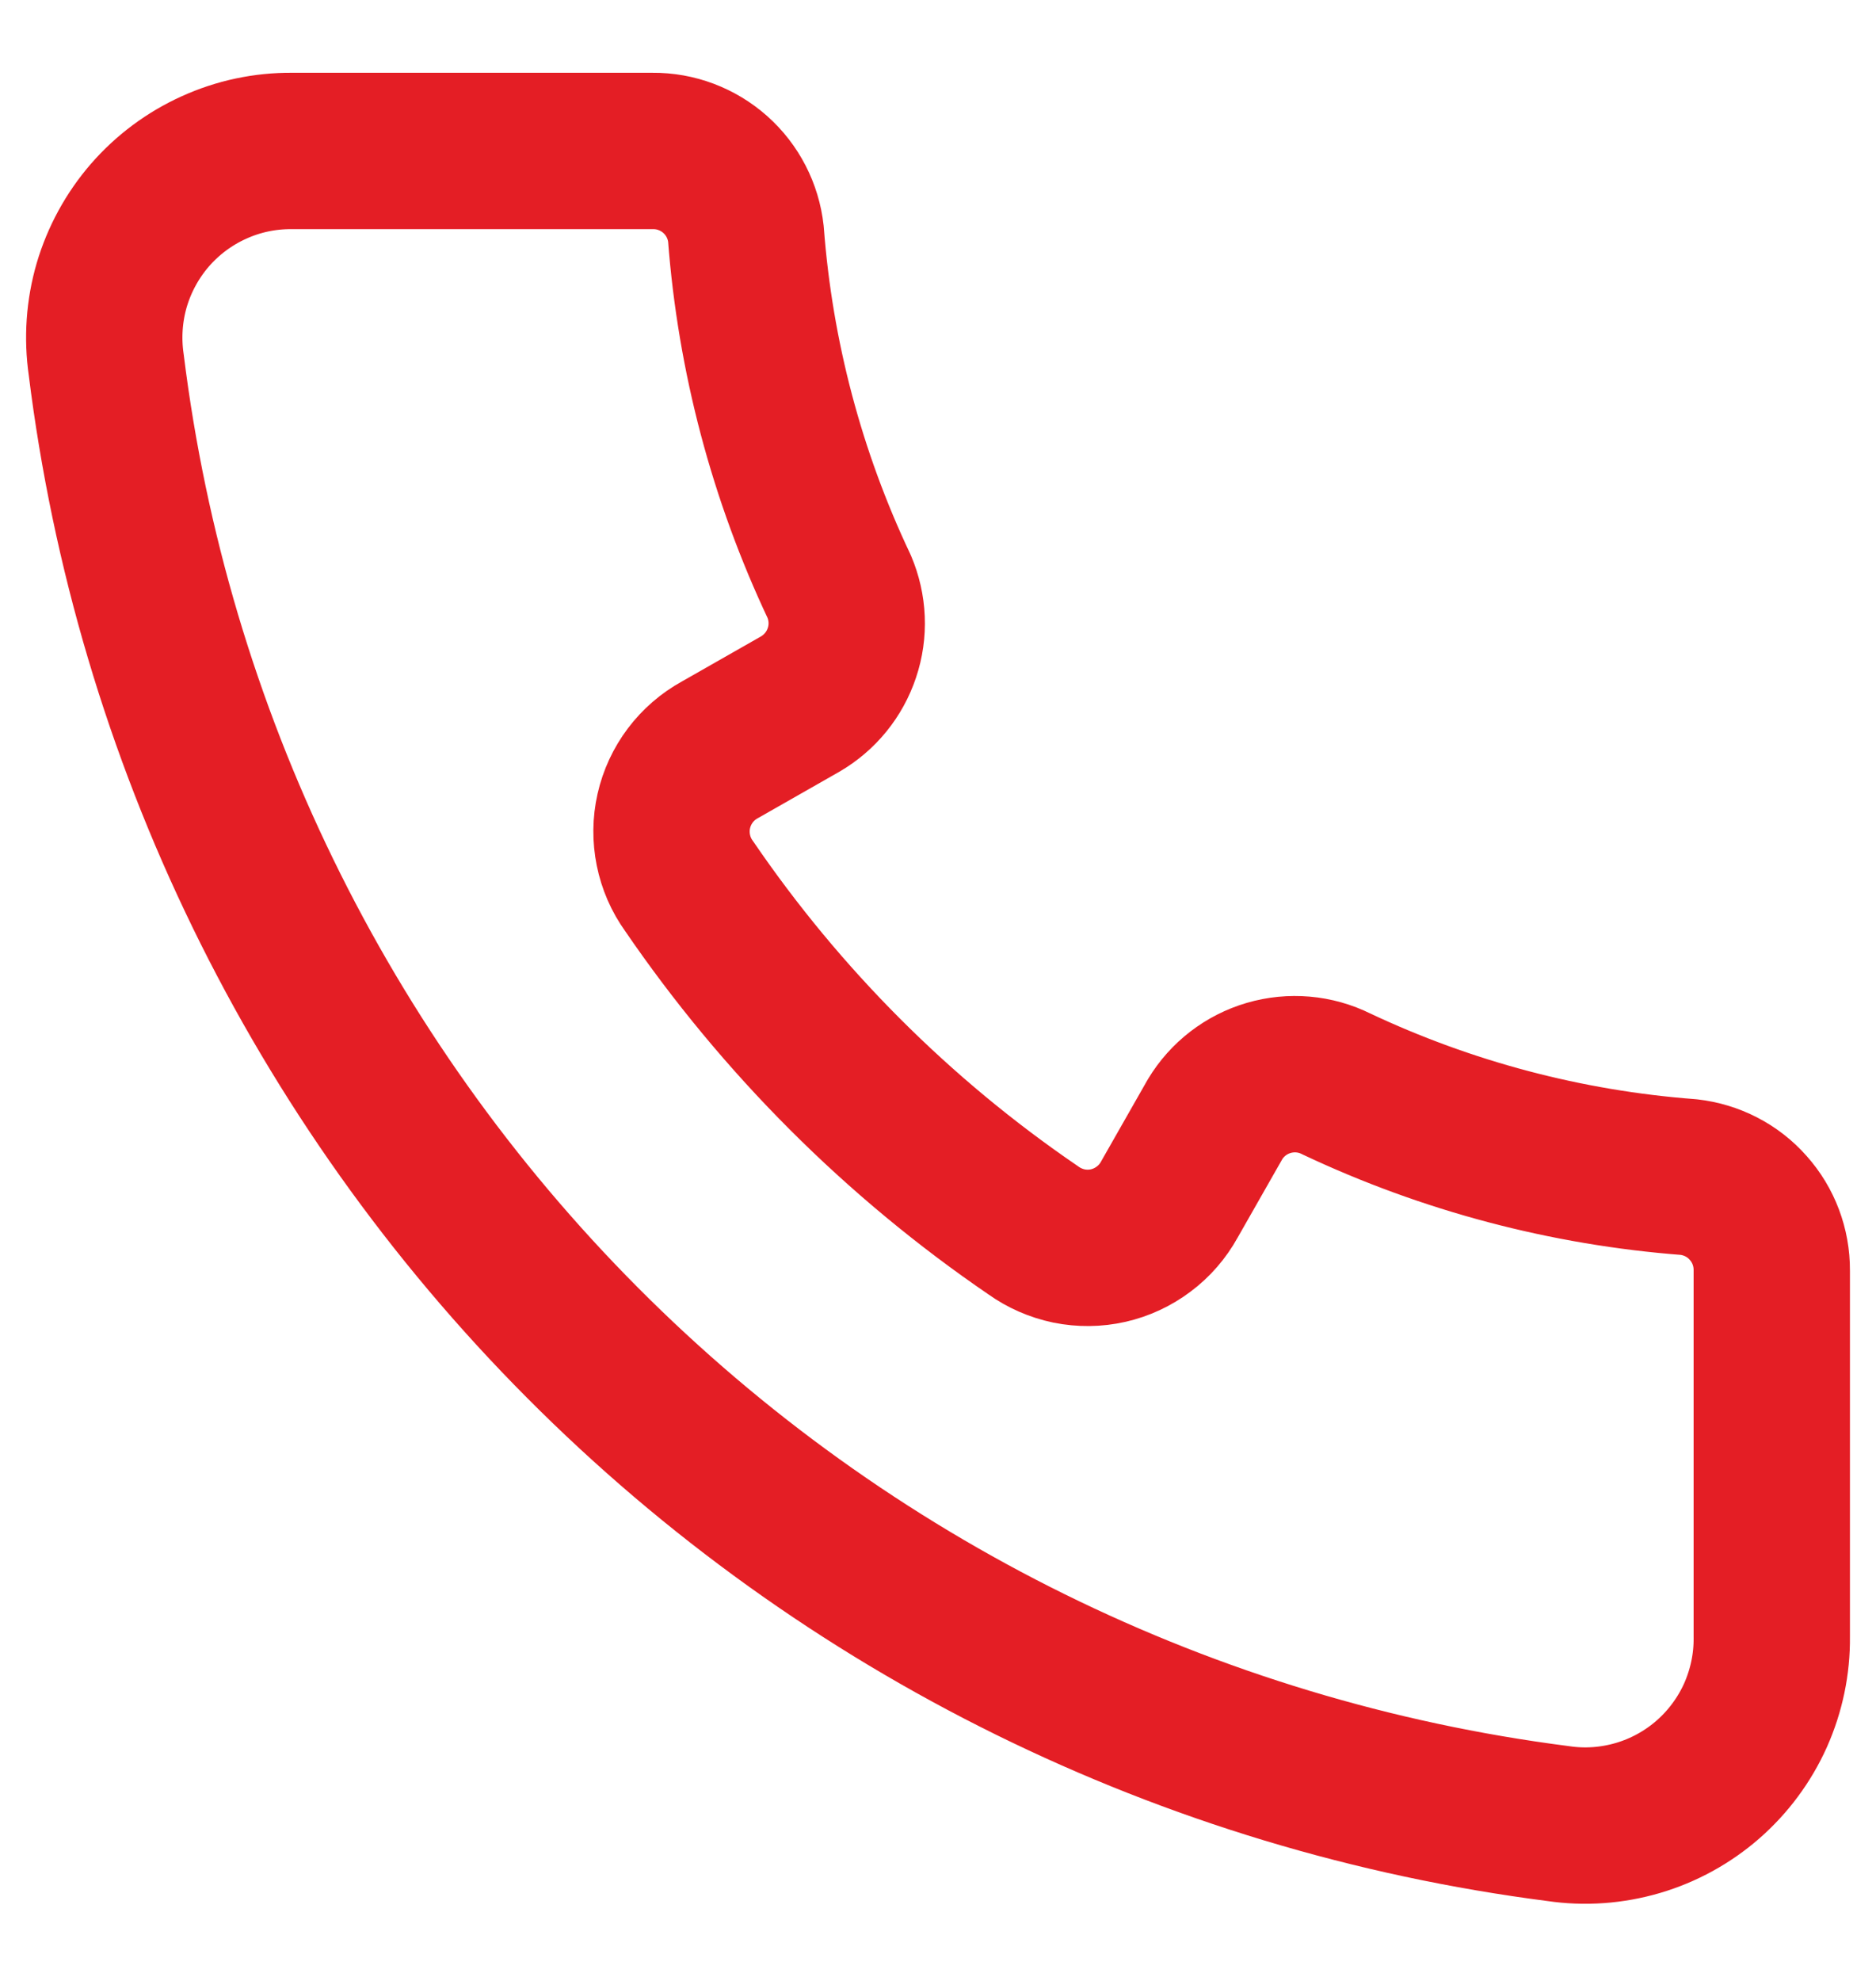 <svg xmlns="http://www.w3.org/2000/svg" width="18" height="19" viewBox="0 0 18 19" fill="none"><path d="M17 12.185V15.702C17.003 15.96 16.949 16.216 16.844 16.452C16.738 16.688 16.582 16.898 16.388 17.068C16.193 17.238 15.964 17.364 15.716 17.437C15.467 17.51 15.207 17.529 14.951 17.491C11.405 17.036 8.111 15.413 5.589 12.879C3.066 10.346 1.459 7.045 1.019 3.497C0.982 3.242 1 2.981 1.072 2.734C1.145 2.487 1.27 2.258 1.439 2.063C1.608 1.869 1.817 1.713 2.052 1.607C2.287 1.5 2.542 1.446 2.8 1.448H6.262C6.484 1.446 6.697 1.527 6.863 1.674C7.028 1.821 7.133 2.024 7.157 2.244C7.246 3.417 7.549 4.563 8.052 5.626C8.138 5.828 8.148 6.054 8.078 6.261C8.009 6.469 7.866 6.644 7.676 6.754L6.907 7.192C6.796 7.253 6.699 7.337 6.623 7.438C6.547 7.539 6.493 7.655 6.465 7.779C6.437 7.902 6.436 8.03 6.461 8.154C6.486 8.278 6.537 8.396 6.611 8.498C7.497 9.795 8.616 10.915 9.913 11.8C10.016 11.874 10.133 11.925 10.257 11.951C10.381 11.976 10.509 11.975 10.633 11.947C10.756 11.919 10.872 11.865 10.973 11.789C11.075 11.713 11.159 11.616 11.22 11.505L11.658 10.736C11.774 10.543 11.958 10.402 12.173 10.339C12.389 10.276 12.62 10.296 12.821 10.396C13.884 10.898 15.031 11.201 16.203 11.29C16.423 11.315 16.627 11.419 16.773 11.585C16.921 11.75 17.001 11.964 17 12.185Z" stroke="#E41E25" stroke-width="1.5" stroke-linecap="round" stroke-linejoin="round"></path></svg>